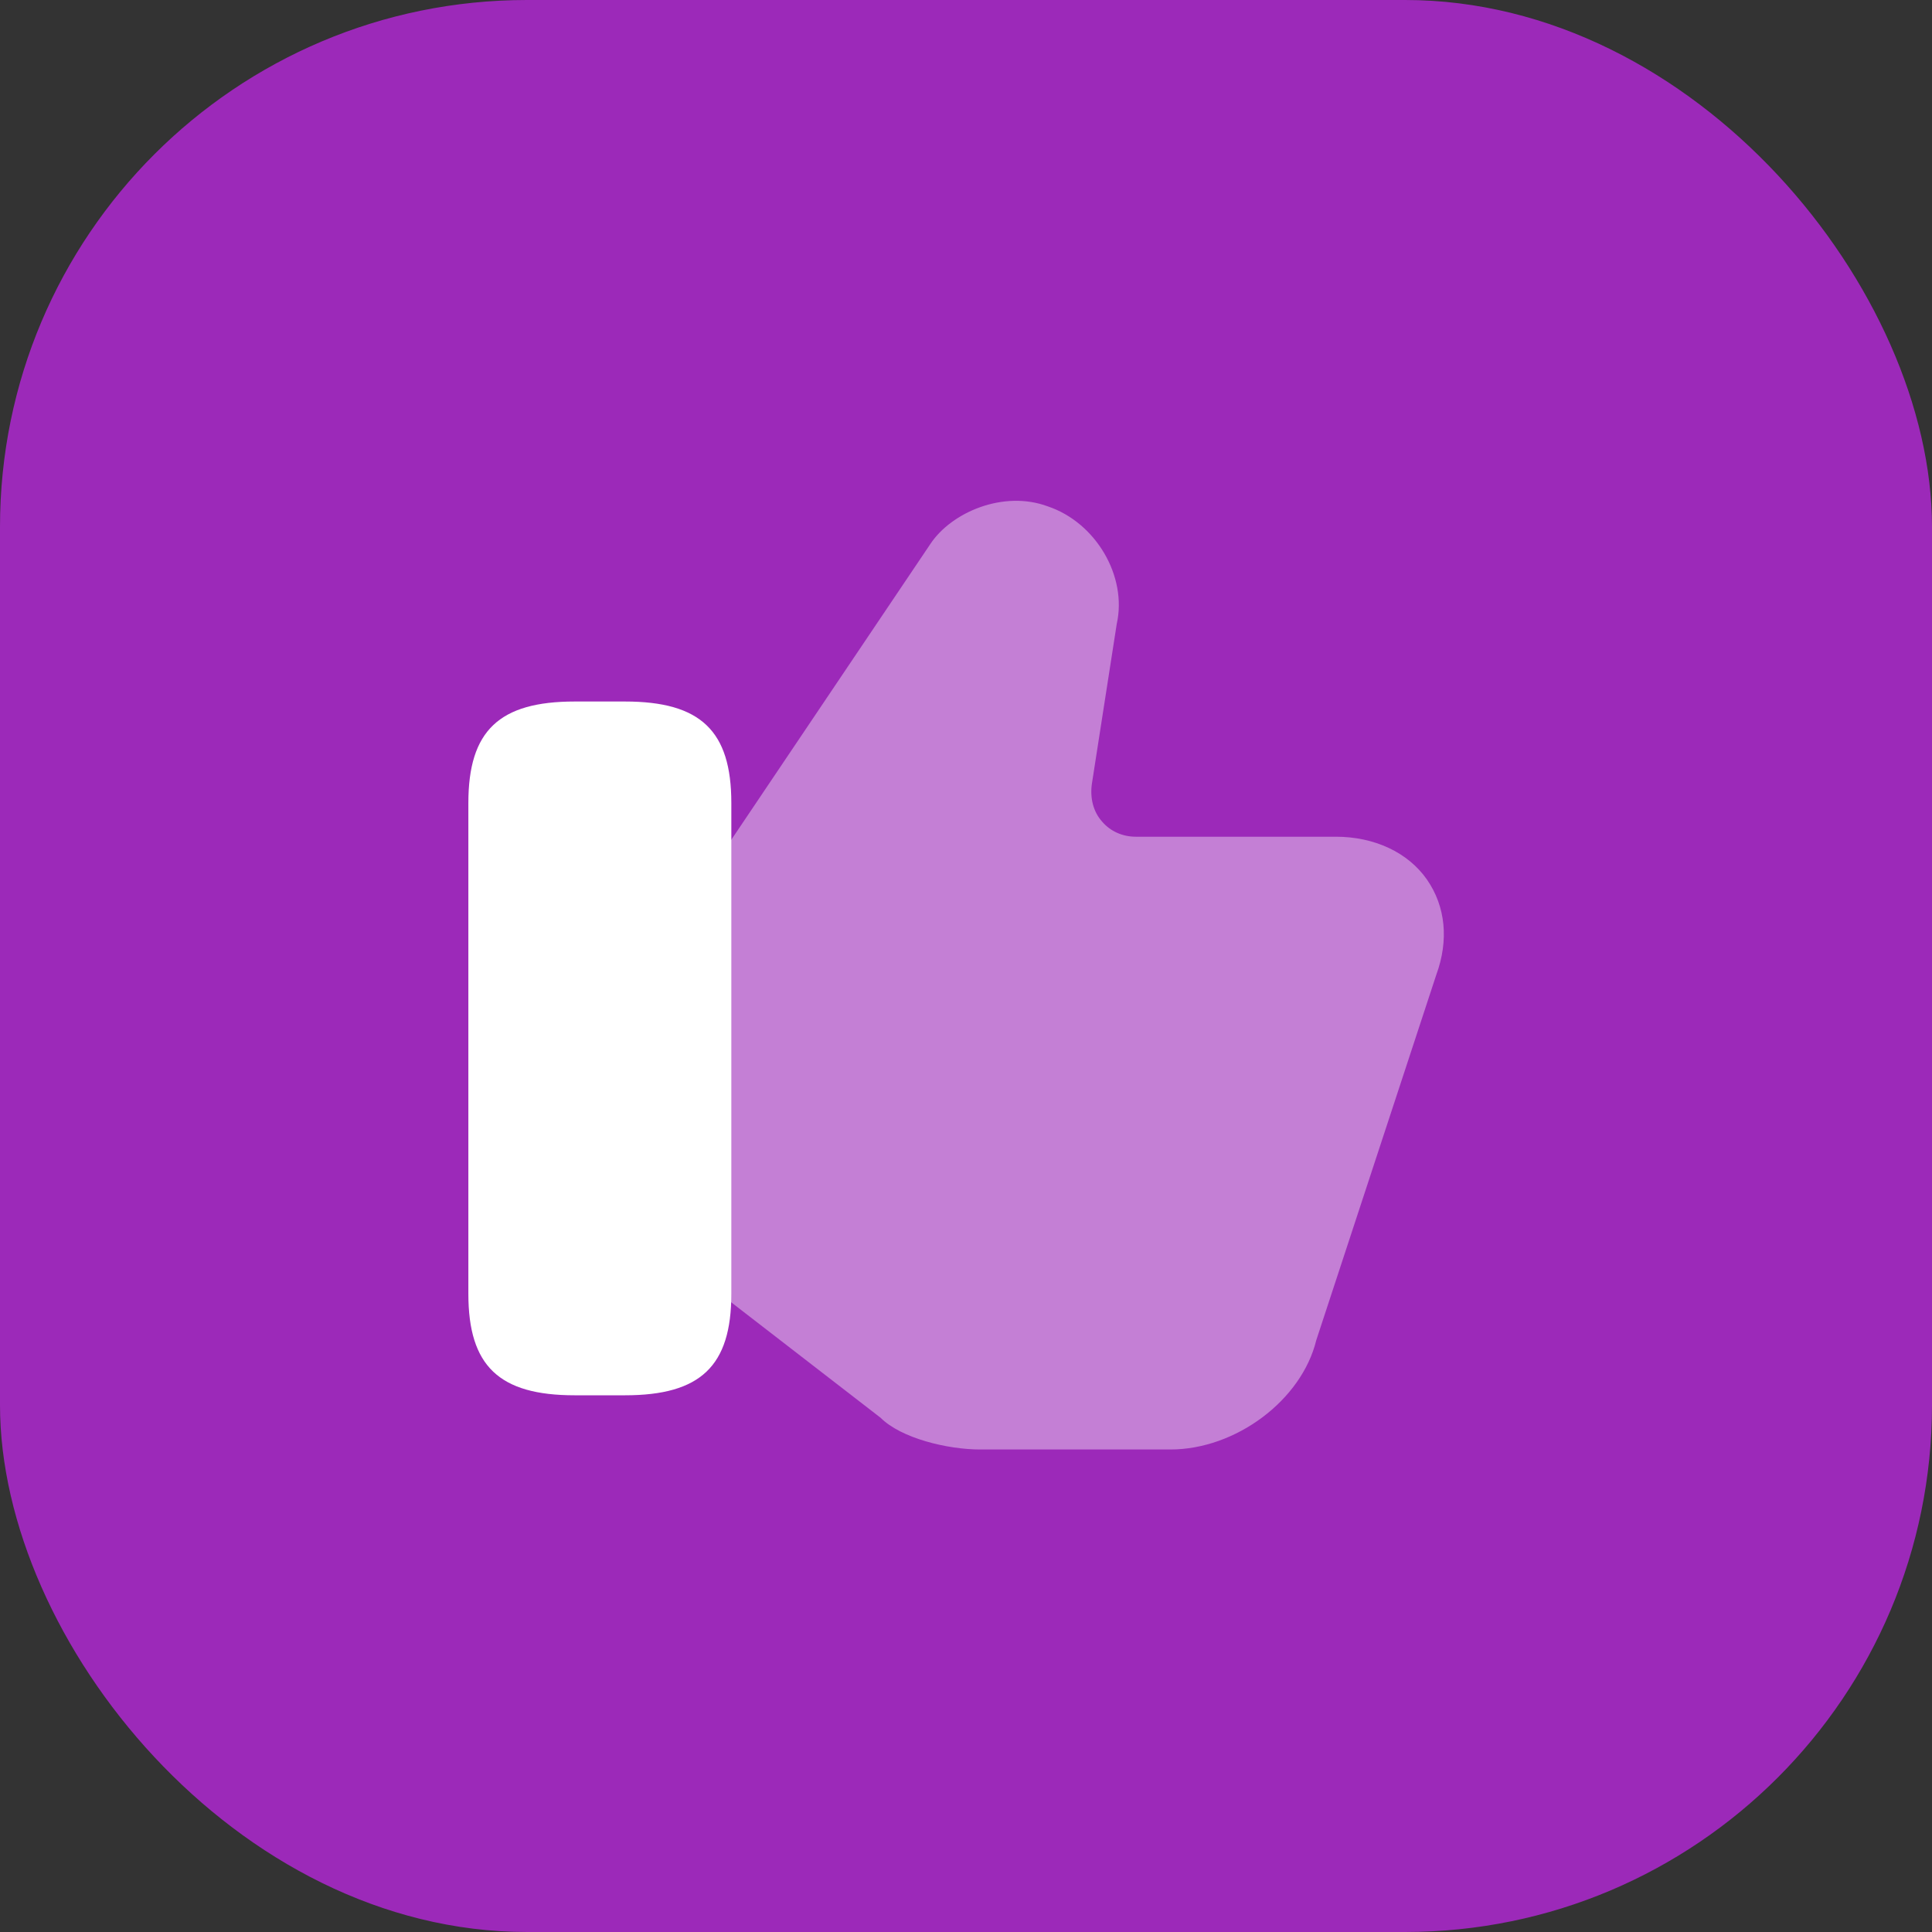 <svg width="99" height="99" viewBox="0 0 99 99" fill="none" xmlns="http://www.w3.org/2000/svg">
<rect x="0" y="0" width="99" height="99" fill="#333333" stroke="none"/>
<rect width="99" height="99" rx="27" fill="#9C29B9"/>
<path opacity="0.4" d="M73.124 45.075C72.149 43.675 70.424 42.875 68.449 42.875H58.199C57.524 42.875 56.899 42.6 56.474 42.1C56.024 41.6 55.849 40.9 55.949 40.175L57.224 31.975C57.774 29.525 56.149 26.775 53.699 25.95C51.424 25.1 48.749 26.25 47.674 27.875L37.124 43.55L36.824 44.05V66.15L37.199 66.525L45.124 72.65C46.174 73.7 48.549 74.275 50.224 74.275H59.974C63.324 74.275 66.699 71.75 67.449 68.675L73.599 49.95C74.249 48.175 74.074 46.45 73.124 45.075Z" fill="white"/>
<path d="M32.025 35.947H29.45C25.575 35.947 24 37.447 24 41.148V66.297C24 69.998 25.575 71.498 29.45 71.498H32.025C35.9 71.498 37.475 69.998 37.475 66.297V41.148C37.475 37.447 35.9 35.947 32.025 35.947Z" fill="white"/>
</svg>
